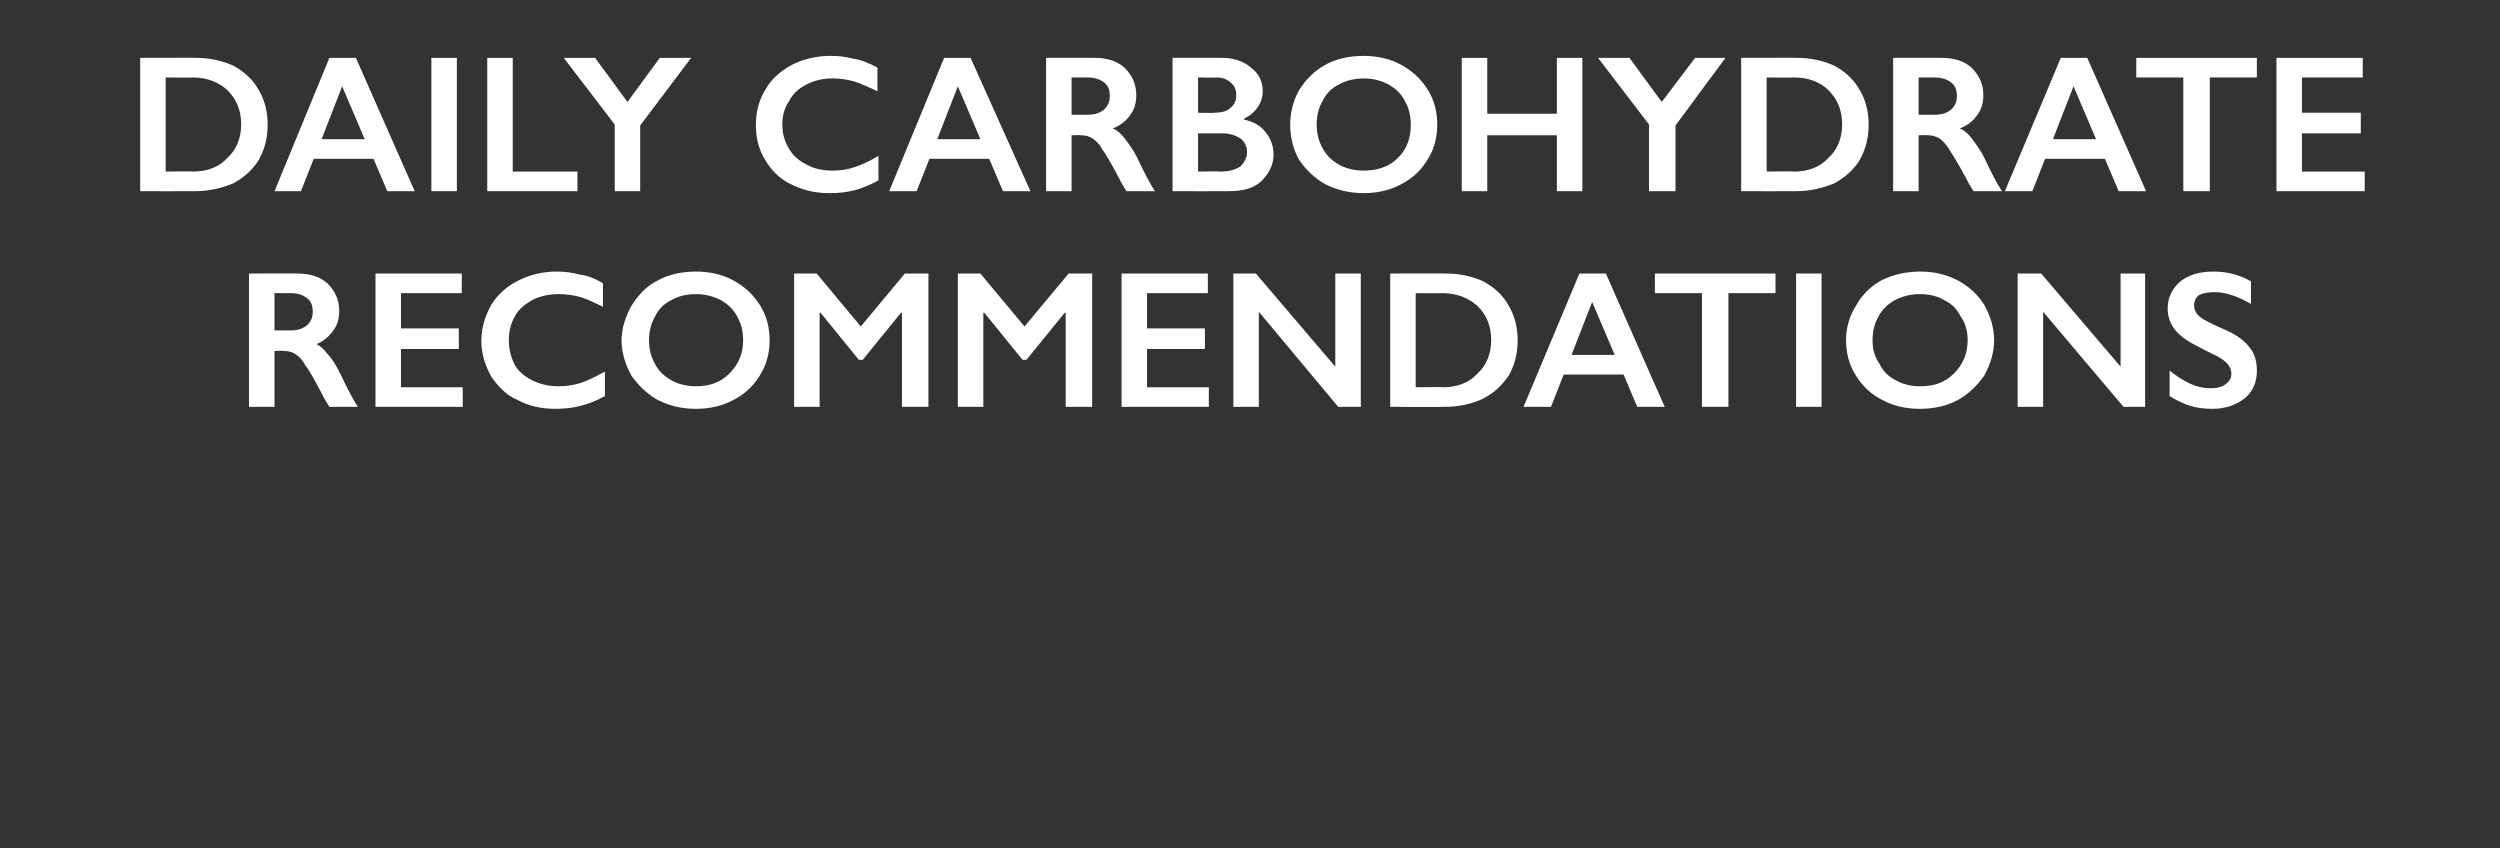 <?xml version="1.0" standalone="no"?><!DOCTYPE svg PUBLIC "-//W3C//DTD SVG 1.1//EN" "http://www.w3.org/Graphics/SVG/1.1/DTD/svg11.dtd"><svg xmlns="http://www.w3.org/2000/svg" version="1.1" width="255px" height="86.5px" viewBox="0 -5 255 86.5" style="top:-5px"><rect x="0" y="-5" width="255" height="86.5" fill="#333333" stroke="none"/>  <desc>Daily carbohydrate recommendations</desc>  <defs/>  <g id="Polygon138881">    <path d="M 30.3 22.9 C 31.6 22.9 32.6 23.2 33.4 23.9 C 34.2 24.7 34.6 25.6 34.6 26.7 C 34.6 27.5 34.4 28.2 34 28.7 C 33.6 29.3 33 29.8 32.3 30.1 C 32.7 30.3 33.1 30.7 33.4 31.1 C 33.8 31.5 34.2 32.1 34.7 33.1 C 35.5 34.8 36.1 35.9 36.5 36.5 C 36.5 36.5 33.6 36.5 33.6 36.5 C 33.4 36.2 33.1 35.7 32.8 35.1 C 32 33.6 31.5 32.7 31.1 32.2 C 30.8 31.6 30.4 31.3 30.1 31.1 C 29.8 30.9 29.4 30.8 29 30.8 C 28.98 30.76 28 30.8 28 30.8 L 28 36.5 L 25.4 36.5 L 25.4 22.9 C 25.4 22.9 30.3 22.88 30.3 22.9 Z M 29.7 28.7 C 30.4 28.7 30.9 28.5 31.3 28.2 C 31.7 27.8 31.9 27.4 31.9 26.8 C 31.9 26.1 31.7 25.7 31.3 25.4 C 30.9 25.1 30.4 24.9 29.7 24.9 C 29.66 24.9 28 24.9 28 24.9 L 28 28.7 C 28 28.7 29.7 28.7 29.7 28.7 Z M 47.1 22.9 L 47.1 24.9 L 40.9 24.9 L 40.9 28.5 L 46.8 28.5 L 46.8 30.6 L 40.9 30.6 L 40.9 34.5 L 47.2 34.5 L 47.2 36.5 L 38.3 36.5 L 38.3 22.9 L 47.1 22.9 Z M 56.8 22.7 C 57.6 22.7 58.4 22.8 59.1 23 C 59.9 23.1 60.7 23.4 61.5 23.9 C 61.5 23.9 61.5 26.3 61.5 26.3 C 60.7 25.9 59.9 25.5 59.2 25.3 C 58.5 25.1 57.7 25 57 25 C 56 25 55.1 25.2 54.3 25.6 C 53.6 26 52.9 26.5 52.5 27.3 C 52.1 28 51.9 28.8 51.9 29.7 C 51.9 30.6 52.1 31.4 52.5 32.2 C 52.9 32.9 53.5 33.4 54.3 33.8 C 55.1 34.2 56 34.4 57 34.4 C 57.7 34.4 58.4 34.3 59.1 34.1 C 59.8 33.9 60.6 33.5 61.7 32.9 C 61.7 32.9 61.7 35.4 61.7 35.4 C 60.8 35.9 60 36.2 59.2 36.4 C 58.5 36.6 57.6 36.7 56.6 36.7 C 55.2 36.7 53.9 36.4 52.8 35.8 C 51.6 35.3 50.8 34.4 50.1 33.4 C 49.5 32.3 49.1 31.1 49.1 29.8 C 49.1 28.4 49.5 27.2 50.1 26.1 C 50.8 25 51.7 24.2 52.9 23.6 C 54.1 23 55.4 22.7 56.8 22.7 Z M 71 22.7 C 72.4 22.7 73.7 23 74.8 23.6 C 75.9 24.2 76.8 25 77.5 26.1 C 78.2 27.2 78.5 28.4 78.5 29.7 C 78.5 31 78.2 32.2 77.5 33.3 C 76.9 34.3 76 35.2 74.8 35.8 C 73.7 36.4 72.4 36.7 71 36.7 C 69.5 36.7 68.3 36.4 67.1 35.8 C 66 35.2 65.1 34.3 64.4 33.3 C 63.8 32.2 63.4 31 63.4 29.7 C 63.4 28.5 63.8 27.3 64.4 26.2 C 65.1 25.1 65.9 24.2 67.1 23.6 C 68.2 23 69.5 22.7 71 22.7 Z M 66.2 29.7 C 66.2 30.6 66.4 31.4 66.8 32.1 C 67.2 32.9 67.8 33.4 68.5 33.8 C 69.2 34.2 70.1 34.4 71 34.4 C 72.4 34.4 73.5 34 74.4 33.1 C 75.3 32.2 75.8 31.1 75.8 29.7 C 75.8 28.8 75.6 28 75.2 27.3 C 74.8 26.5 74.2 26 73.5 25.6 C 72.7 25.2 71.9 25 71 25 C 70 25 69.2 25.2 68.5 25.6 C 67.7 26 67.2 26.5 66.8 27.3 C 66.4 28 66.2 28.8 66.2 29.7 Z M 83.3 22.9 L 87.8 28.3 L 92.3 22.9 L 94.7 22.9 L 94.7 36.5 L 92 36.5 L 92 26.9 L 91.9 26.9 L 88 31.7 L 87.6 31.7 L 83.7 26.9 L 83.6 26.9 L 83.6 36.5 L 81 36.5 L 81 22.9 L 83.3 22.9 Z M 100 22.9 L 104.5 28.3 L 109 22.9 L 111.4 22.9 L 111.4 36.5 L 108.7 36.5 L 108.7 26.9 L 108.6 26.9 L 104.7 31.7 L 104.3 31.7 L 100.4 26.9 L 100.3 26.9 L 100.3 36.5 L 97.7 36.5 L 97.7 22.9 L 100 22.9 Z M 123.2 22.9 L 123.2 24.9 L 117 24.9 L 117 28.5 L 122.9 28.5 L 122.9 30.6 L 117 30.6 L 117 34.5 L 123.3 34.5 L 123.3 36.5 L 114.4 36.5 L 114.4 22.9 L 123.2 22.9 Z M 128.1 22.9 L 136.2 32.4 L 136.2 22.9 L 138.8 22.9 L 138.8 36.5 L 136.5 36.5 L 128.4 26.8 L 128.4 36.5 L 125.8 36.5 L 125.8 22.9 L 128.1 22.9 Z M 147.5 22.9 C 148.9 22.9 150.2 23.2 151.3 23.7 C 152.4 24.3 153.3 25.1 153.9 26.2 C 154.5 27.2 154.8 28.4 154.8 29.7 C 154.8 31.1 154.5 32.2 153.9 33.3 C 153.2 34.3 152.4 35.1 151.2 35.7 C 150.1 36.2 148.8 36.5 147.3 36.5 C 147.34 36.52 141.8 36.5 141.8 36.5 L 141.8 22.9 C 141.8 22.9 147.5 22.88 147.5 22.9 Z M 147.2 34.5 C 148.7 34.5 149.9 34 150.7 33.1 C 151.6 32.3 152.1 31.1 152.1 29.7 C 152.1 28.2 151.6 27.1 150.7 26.2 C 149.8 25.4 148.6 24.9 147.1 24.9 C 147.13 24.94 144.4 24.9 144.4 24.9 L 144.4 34.5 C 144.4 34.5 147.22 34.46 147.2 34.5 Z M 163.8 22.9 L 169.8 36.5 L 167 36.5 L 165.6 33.2 L 159.5 33.2 L 158.2 36.5 L 155.4 36.5 L 161.1 22.9 L 163.8 22.9 Z M 160.3 31.2 L 164.7 31.2 L 162.4 25.8 L 160.3 31.2 Z M 181.1 22.9 L 181.1 24.9 L 176.3 24.9 L 176.3 36.5 L 173.6 36.5 L 173.6 24.9 L 168.8 24.9 L 168.8 22.9 L 181.1 22.9 Z M 185.8 22.9 L 185.8 36.5 L 183.2 36.5 L 183.2 22.9 L 185.8 22.9 Z M 195.9 22.7 C 197.3 22.7 198.5 23 199.7 23.6 C 200.8 24.2 201.7 25 202.4 26.1 C 203 27.2 203.4 28.4 203.4 29.7 C 203.4 31 203 32.2 202.4 33.3 C 201.7 34.3 200.8 35.2 199.7 35.8 C 198.6 36.4 197.3 36.7 195.8 36.7 C 194.4 36.7 193.1 36.4 192 35.8 C 190.8 35.2 189.9 34.3 189.3 33.3 C 188.6 32.2 188.3 31 188.3 29.7 C 188.3 28.5 188.6 27.3 189.3 26.2 C 189.9 25.1 190.8 24.2 191.9 23.6 C 193.1 23 194.4 22.7 195.9 22.7 Z M 191 29.7 C 191 30.6 191.2 31.4 191.7 32.1 C 192.1 32.9 192.6 33.4 193.4 33.8 C 194.1 34.2 194.9 34.4 195.9 34.4 C 197.3 34.4 198.4 34 199.3 33.1 C 200.2 32.2 200.7 31.1 200.7 29.7 C 200.7 28.8 200.5 28 200 27.3 C 199.6 26.5 199.1 26 198.3 25.6 C 197.6 25.2 196.8 25 195.8 25 C 194.9 25 194.1 25.2 193.3 25.6 C 192.6 26 192 26.5 191.6 27.3 C 191.2 28 191 28.8 191 29.7 Z M 208.2 22.9 L 216.3 32.4 L 216.3 22.9 L 218.8 22.9 L 218.8 36.5 L 216.6 36.5 L 208.4 26.8 L 208.4 36.5 L 205.8 36.5 L 205.8 22.9 L 208.2 22.9 Z M 225.8 22.7 C 227.1 22.7 228.4 23 229.6 23.7 C 229.6 23.7 229.6 26 229.6 26 C 228.2 25.2 227 24.8 225.9 24.8 C 225.2 24.8 224.7 24.9 224.3 25.1 C 223.9 25.4 223.8 25.8 223.8 26.2 C 223.8 26.7 224.1 27.2 224.8 27.6 C 225 27.7 225.7 28.1 227.1 28.7 C 228.2 29.2 229 29.8 229.5 30.5 C 230 31.1 230.2 31.9 230.2 32.8 C 230.2 34 229.8 34.9 229 35.6 C 228.1 36.3 227 36.7 225.7 36.7 C 224.8 36.7 224.1 36.6 223.4 36.4 C 222.8 36.2 222.1 35.9 221.3 35.4 C 221.3 35.4 221.3 32.8 221.3 32.8 C 222.8 34 224.1 34.6 225.4 34.6 C 226.1 34.6 226.6 34.5 227 34.2 C 227.4 33.9 227.6 33.6 227.6 33.1 C 227.6 32.5 227.2 32 226.6 31.6 C 226 31.2 225.2 30.9 224.3 30.4 C 223.3 29.9 222.5 29.4 221.9 28.7 C 221.4 28.1 221.1 27.3 221.1 26.5 C 221.1 25.3 221.6 24.4 222.4 23.7 C 223.3 23 224.4 22.7 225.8 22.7 Z " stroke="none" fill="#fff"/>  </g>  <g id="Polygon138880">    <path d="M 20 0.9 C 21.4 0.9 22.7 1.2 23.8 1.7 C 24.9 2.3 25.8 3.1 26.4 4.2 C 27 5.2 27.3 6.4 27.3 7.7 C 27.3 9.1 27 10.2 26.4 11.3 C 25.8 12.3 24.9 13.1 23.8 13.7 C 22.6 14.2 21.3 14.5 19.9 14.5 C 19.85 14.52 14.3 14.5 14.3 14.5 L 14.3 0.9 C 14.3 0.9 20.01 0.88 20 0.9 Z M 19.7 12.5 C 21.2 12.5 22.4 12 23.2 11.1 C 24.1 10.3 24.6 9.1 24.6 7.7 C 24.6 6.2 24.1 5.1 23.2 4.2 C 22.3 3.4 21.2 2.9 19.6 2.9 C 19.65 2.94 16.9 2.9 16.9 2.9 L 16.9 12.5 C 16.9 12.5 19.74 12.46 19.7 12.5 Z M 36.3 0.9 L 42.3 14.5 L 39.5 14.5 L 38.1 11.2 L 32 11.2 L 30.7 14.5 L 28 14.5 L 33.6 0.9 L 36.3 0.9 Z M 32.8 9.2 L 37.2 9.2 L 34.9 3.8 L 32.8 9.2 Z M 46.6 0.9 L 46.6 14.5 L 44 14.5 L 44 0.9 L 46.6 0.9 Z M 52.3 0.9 L 52.3 12.5 L 58.9 12.5 L 58.9 14.5 L 49.7 14.5 L 49.7 0.9 L 52.3 0.9 Z M 60.7 0.9 L 64 5.4 L 67.3 0.9 L 70.5 0.9 L 65.3 7.8 L 65.3 14.5 L 62.7 14.5 L 62.7 7.7 L 57.5 0.9 L 60.7 0.9 Z M 84.8 0.7 C 85.6 0.7 86.3 0.8 87.1 1 C 87.8 1.1 88.6 1.4 89.5 1.9 C 89.5 1.9 89.5 4.3 89.5 4.3 C 88.6 3.9 87.8 3.5 87.1 3.3 C 86.4 3.1 85.7 3 84.9 3 C 83.9 3 83.1 3.2 82.3 3.6 C 81.5 4 80.9 4.5 80.5 5.3 C 80 6 79.8 6.8 79.8 7.7 C 79.8 8.6 80 9.4 80.5 10.2 C 80.9 10.9 81.5 11.4 82.3 11.8 C 83 12.2 83.9 12.4 84.9 12.4 C 85.7 12.4 86.4 12.3 87 12.1 C 87.7 11.9 88.6 11.5 89.6 10.9 C 89.6 10.9 89.6 13.4 89.6 13.4 C 88.7 13.9 87.9 14.2 87.2 14.4 C 86.4 14.6 85.6 14.7 84.6 14.7 C 83.1 14.7 81.9 14.4 80.7 13.8 C 79.6 13.3 78.7 12.4 78.1 11.4 C 77.4 10.3 77.1 9.1 77.1 7.8 C 77.1 6.4 77.4 5.2 78.1 4.1 C 78.7 3 79.7 2.2 80.8 1.6 C 82 1 83.3 0.7 84.8 0.7 Z M 99 0.9 L 105.1 14.5 L 102.3 14.5 L 100.9 11.2 L 94.8 11.2 L 93.5 14.5 L 90.7 14.5 L 96.3 0.9 L 99 0.9 Z M 95.6 9.2 L 100 9.2 L 97.7 3.8 L 95.6 9.2 Z M 111.6 0.9 C 112.9 0.9 113.9 1.2 114.7 1.9 C 115.5 2.7 115.9 3.6 115.9 4.7 C 115.9 5.5 115.7 6.2 115.3 6.7 C 114.9 7.3 114.3 7.8 113.5 8.1 C 114 8.3 114.4 8.7 114.7 9.1 C 115 9.5 115.5 10.1 116 11.1 C 116.8 12.8 117.4 13.9 117.8 14.5 C 117.8 14.5 114.9 14.5 114.9 14.5 C 114.7 14.2 114.4 13.7 114.1 13.1 C 113.3 11.6 112.8 10.7 112.4 10.2 C 112.1 9.6 111.7 9.3 111.4 9.1 C 111.1 8.9 110.7 8.8 110.3 8.8 C 110.26 8.76 109.3 8.8 109.3 8.8 L 109.3 14.5 L 106.7 14.5 L 106.7 0.9 C 106.7 0.9 111.58 0.88 111.6 0.9 Z M 111 6.7 C 111.7 6.7 112.2 6.5 112.6 6.2 C 113 5.8 113.2 5.4 113.2 4.8 C 113.2 4.1 113 3.7 112.6 3.4 C 112.2 3.1 111.7 2.9 110.9 2.9 C 110.95 2.9 109.3 2.9 109.3 2.9 L 109.3 6.7 C 109.3 6.7 110.99 6.7 111 6.7 Z M 124.6 0.9 C 125.8 0.9 126.8 1.2 127.6 1.9 C 128.4 2.5 128.8 3.3 128.8 4.3 C 128.8 4.9 128.6 5.5 128.3 5.9 C 128 6.4 127.5 6.8 126.9 7.1 C 126.9 7.1 126.9 7.2 126.9 7.2 C 127.8 7.4 128.6 7.8 129.1 8.5 C 129.6 9.1 129.9 9.9 129.9 10.7 C 129.9 11.5 129.7 12.1 129.3 12.7 C 128.9 13.3 128.4 13.8 127.7 14.1 C 127 14.4 126.2 14.5 125.3 14.5 C 125.26 14.52 119.6 14.5 119.6 14.5 L 119.6 0.9 C 119.6 0.9 124.55 0.88 124.6 0.9 Z M 123.8 6.5 C 124.5 6.5 125.1 6.4 125.5 6 C 125.9 5.7 126.1 5.3 126.1 4.7 C 126.1 4.1 125.9 3.7 125.5 3.4 C 125.2 3.1 124.7 2.9 124.1 2.9 C 124.08 2.94 122.2 2.9 122.2 2.9 L 122.2 6.5 C 122.2 6.5 123.85 6.54 123.8 6.5 Z M 124.5 12.5 C 125.4 12.5 126 12.3 126.5 12 C 126.9 11.6 127.2 11.1 127.2 10.5 C 127.2 9.9 126.9 9.4 126.5 9.1 C 126 8.8 125.4 8.6 124.7 8.6 C 124.67 8.6 122.2 8.6 122.2 8.6 L 122.2 12.5 C 122.2 12.5 124.46 12.46 124.5 12.5 Z M 139.1 0.7 C 140.5 0.7 141.8 1 142.9 1.6 C 144 2.2 144.9 3 145.6 4.1 C 146.3 5.2 146.6 6.4 146.6 7.7 C 146.6 9 146.3 10.2 145.6 11.3 C 145 12.3 144.1 13.2 142.9 13.8 C 141.8 14.4 140.5 14.7 139.1 14.7 C 137.7 14.7 136.4 14.4 135.2 13.8 C 134.1 13.2 133.2 12.3 132.5 11.3 C 131.9 10.2 131.6 9 131.6 7.7 C 131.6 6.5 131.9 5.3 132.5 4.2 C 133.2 3.1 134.1 2.2 135.2 1.6 C 136.3 1 137.6 0.7 139.1 0.7 Z M 134.3 7.7 C 134.3 8.6 134.5 9.4 134.9 10.1 C 135.3 10.9 135.9 11.4 136.6 11.8 C 137.3 12.2 138.2 12.4 139.1 12.4 C 140.5 12.4 141.7 12 142.6 11.1 C 143.5 10.2 143.9 9.1 143.9 7.7 C 143.9 6.8 143.7 6 143.3 5.3 C 142.9 4.5 142.3 4 141.6 3.6 C 140.8 3.2 140 3 139.1 3 C 138.2 3 137.3 3.2 136.6 3.6 C 135.8 4 135.3 4.5 134.9 5.3 C 134.5 6 134.3 6.8 134.3 7.7 Z M 151.7 0.9 L 151.7 6.6 L 158.8 6.6 L 158.8 0.9 L 161.4 0.9 L 161.4 14.5 L 158.8 14.5 L 158.8 8.8 L 151.7 8.8 L 151.7 14.5 L 149.1 14.5 L 149.1 0.9 L 151.7 0.9 Z M 166.2 0.9 L 169.5 5.4 L 172.9 0.9 L 176 0.9 L 170.9 7.8 L 170.9 14.5 L 168.2 14.5 L 168.2 7.7 L 163 0.9 L 166.2 0.9 Z M 183.3 0.9 C 184.7 0.9 186 1.2 187.1 1.7 C 188.2 2.3 189.1 3.1 189.7 4.2 C 190.3 5.2 190.6 6.4 190.6 7.7 C 190.6 9.1 190.3 10.2 189.7 11.3 C 189.1 12.3 188.2 13.1 187.1 13.7 C 185.9 14.2 184.6 14.5 183.2 14.5 C 183.16 14.52 177.6 14.5 177.6 14.5 L 177.6 0.9 C 177.6 0.9 183.31 0.88 183.3 0.9 Z M 183 12.5 C 184.5 12.5 185.7 12 186.5 11.1 C 187.4 10.3 187.9 9.1 187.9 7.7 C 187.9 6.2 187.4 5.1 186.5 4.2 C 185.7 3.4 184.5 2.9 183 2.9 C 182.95 2.94 180.2 2.9 180.2 2.9 L 180.2 12.5 C 180.2 12.5 183.04 12.46 183 12.5 Z M 198 0.9 C 199.3 0.9 200.3 1.2 201.1 1.9 C 201.9 2.7 202.3 3.6 202.3 4.7 C 202.3 5.5 202.1 6.2 201.7 6.7 C 201.3 7.3 200.7 7.8 199.9 8.1 C 200.4 8.3 200.8 8.7 201.1 9.1 C 201.4 9.5 201.9 10.1 202.4 11.1 C 203.2 12.8 203.8 13.9 204.2 14.5 C 204.2 14.5 201.3 14.5 201.3 14.5 C 201.1 14.2 200.8 13.7 200.5 13.1 C 199.7 11.6 199.1 10.7 198.8 10.2 C 198.4 9.6 198.1 9.3 197.8 9.1 C 197.4 8.9 197.1 8.8 196.7 8.8 C 196.65 8.76 195.7 8.8 195.7 8.8 L 195.7 14.5 L 193.1 14.5 L 193.1 0.9 C 193.1 0.9 197.97 0.88 198 0.9 Z M 197.4 6.7 C 198.1 6.7 198.6 6.5 199 6.2 C 199.4 5.8 199.6 5.4 199.6 4.8 C 199.6 4.1 199.4 3.7 199 3.4 C 198.6 3.1 198.1 2.9 197.3 2.9 C 197.33 2.9 195.7 2.9 195.7 2.9 L 195.7 6.7 C 195.7 6.7 197.37 6.7 197.4 6.7 Z M 212.9 0.9 L 218.9 14.5 L 216.1 14.5 L 214.7 11.2 L 208.6 11.2 L 207.3 14.5 L 204.5 14.5 L 210.2 0.9 L 212.9 0.9 Z M 209.4 9.2 L 213.8 9.2 L 211.5 3.8 L 209.4 9.2 Z M 230.2 0.9 L 230.2 2.9 L 225.4 2.9 L 225.4 14.5 L 222.7 14.5 L 222.7 2.9 L 217.9 2.9 L 217.9 0.9 L 230.2 0.9 Z M 241 0.9 L 241 2.9 L 234.8 2.9 L 234.8 6.5 L 240.8 6.5 L 240.8 8.6 L 234.8 8.6 L 234.8 12.5 L 241.2 12.5 L 241.2 14.5 L 232.2 14.5 L 232.2 0.9 L 241 0.9 Z " stroke="none" fill="#fff"/>  </g></svg>